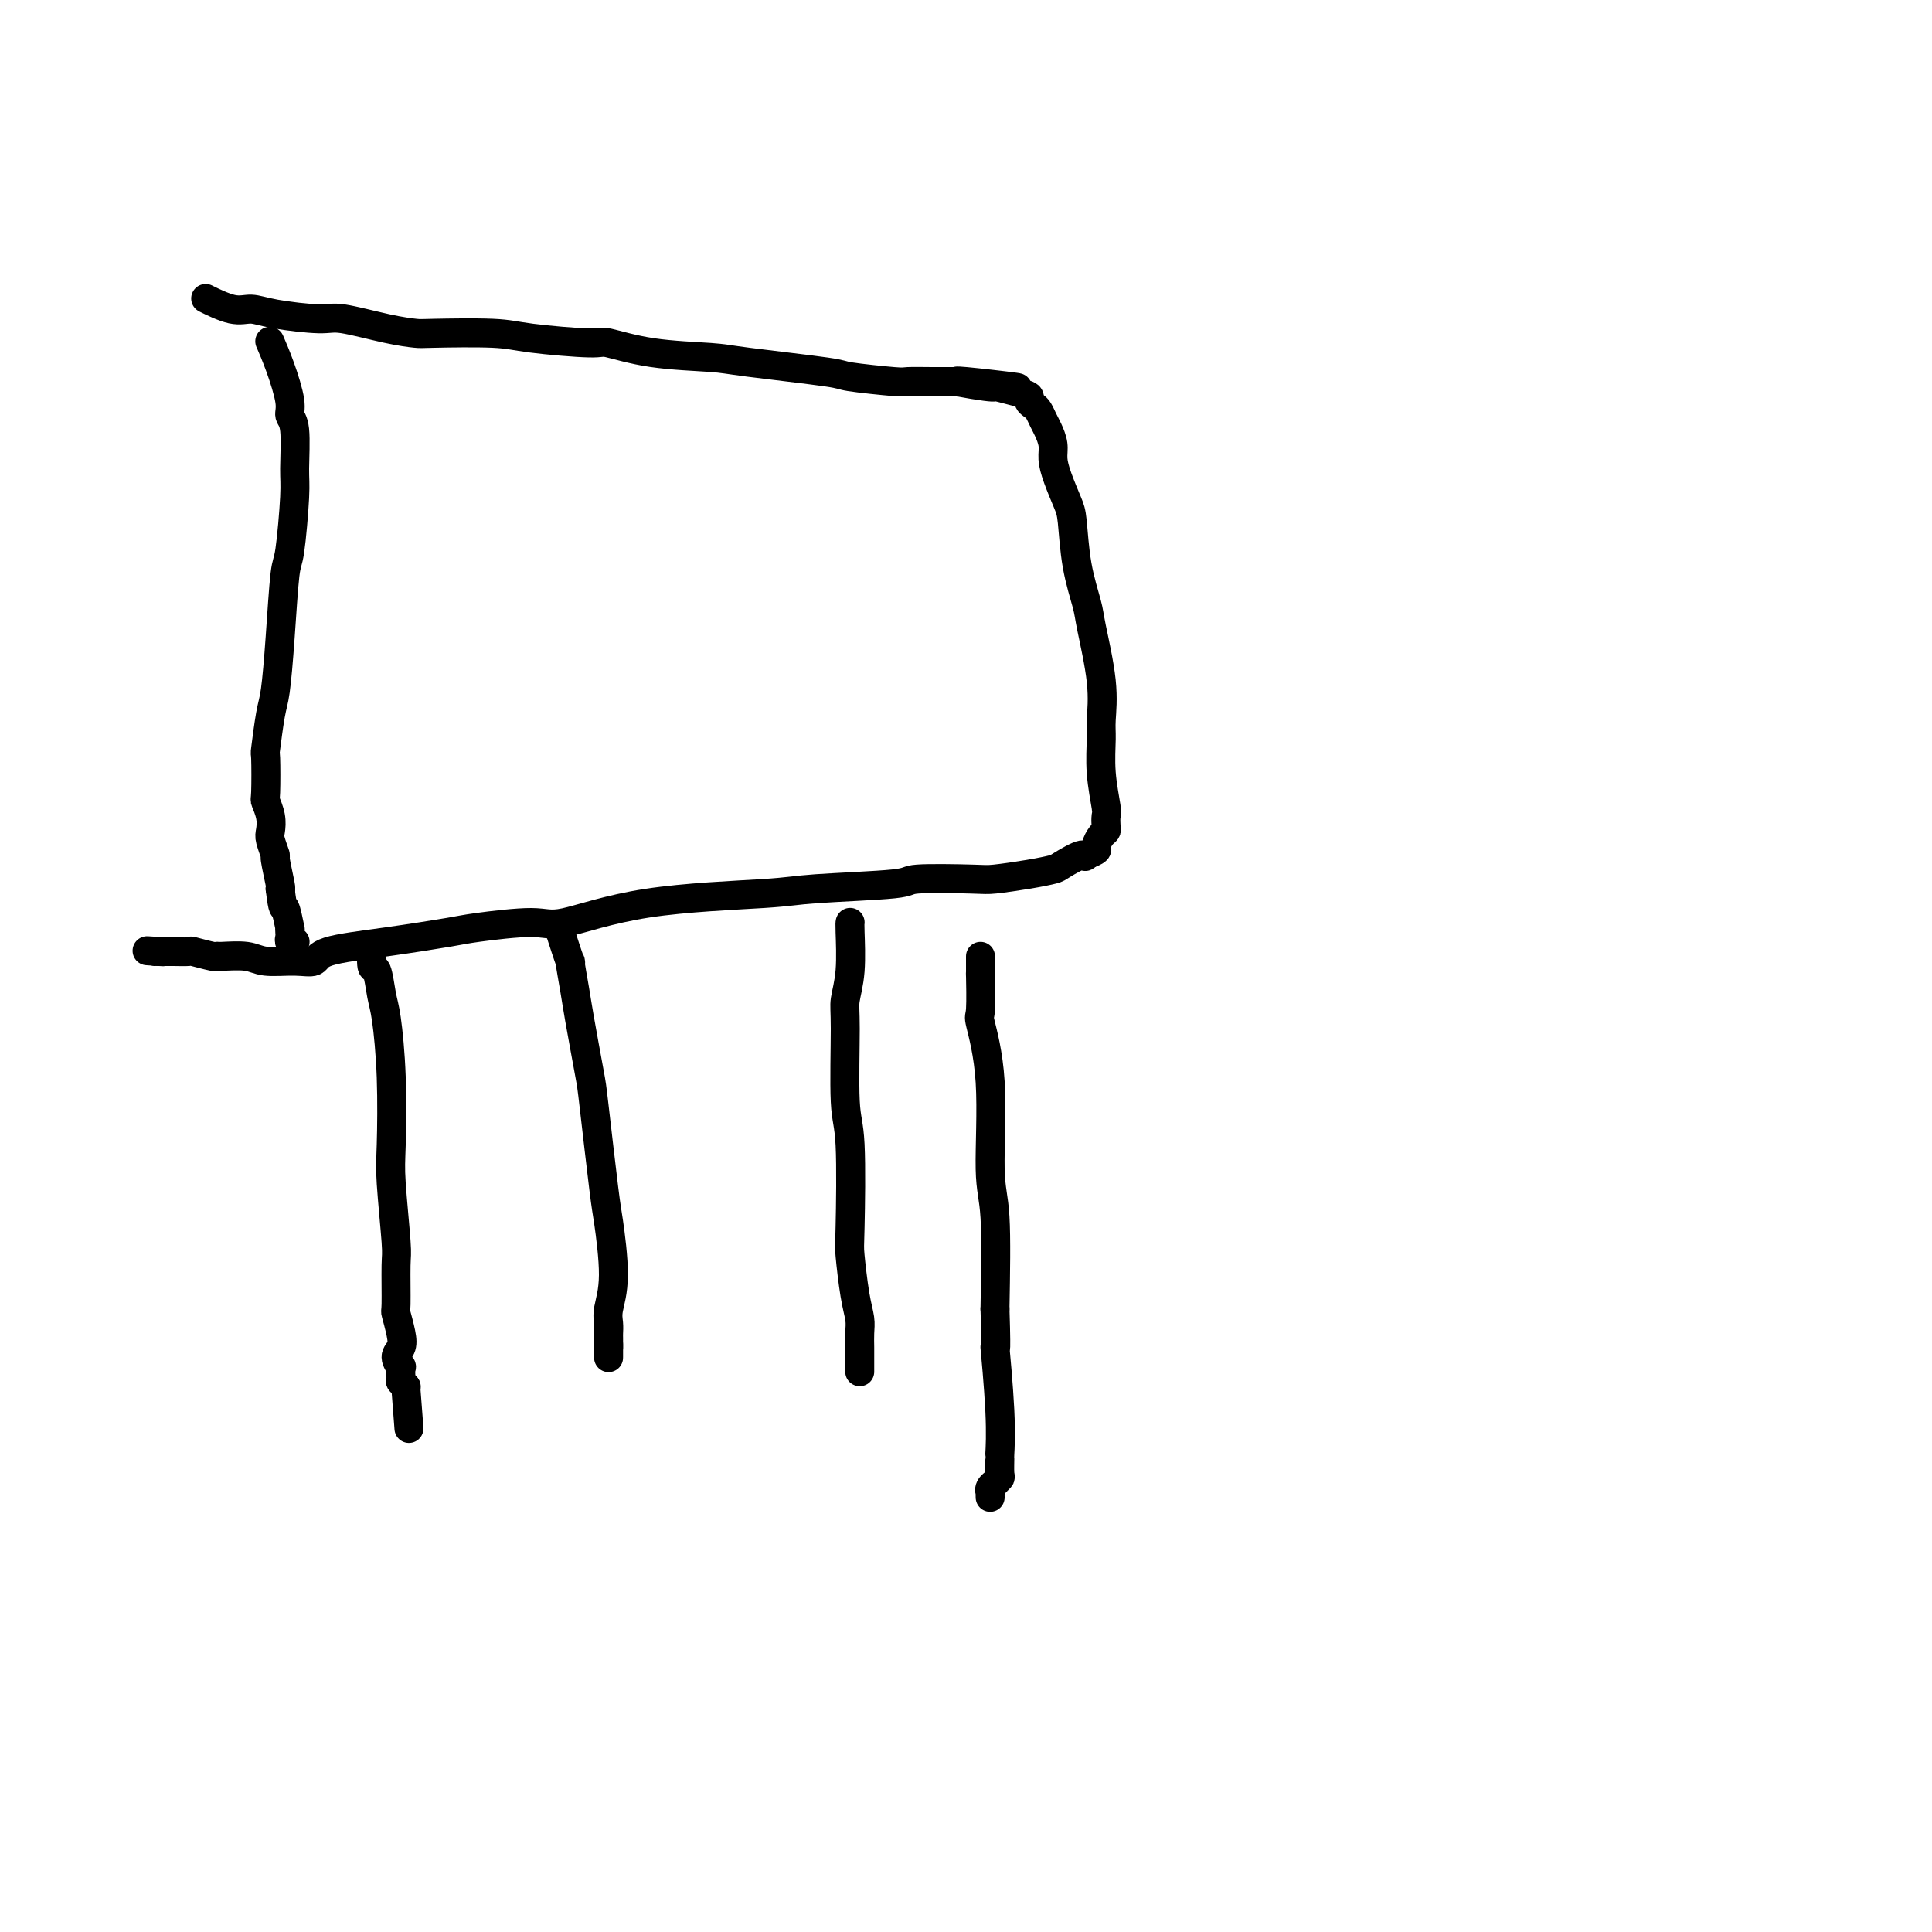 <svg viewBox='0 0 400 400' version='1.1' xmlns='http://www.w3.org/2000/svg' xmlns:xlink='http://www.w3.org/1999/xlink'><g fill='none' stroke='#000000' stroke-width='6' stroke-linecap='round' stroke-linejoin='round'><path d='M56,71c0.000,0.001 0.000,0.001 0,0c-0.000,-0.001 -0.002,-0.004 0,0c0.002,0.004 0.006,0.013 0,0c-0.006,-0.013 -0.022,-0.050 0,0c0.022,0.050 0.082,0.188 0,0c-0.082,-0.188 -0.305,-0.701 0,0c0.305,0.701 1.139,2.617 2,5c0.861,2.383 1.748,5.231 2,7c0.252,1.769 -0.132,2.457 0,3c0.132,0.543 0.778,0.941 1,3c0.222,2.059 0.018,5.778 0,8c-0.018,2.222 0.150,2.948 0,6c-0.150,3.052 -0.617,8.430 -1,11c-0.383,2.570 -0.681,2.333 -1,5c-0.319,2.667 -0.660,8.239 -1,13c-0.340,4.761 -0.679,8.712 -1,11c-0.321,2.288 -0.623,2.912 -1,5c-0.377,2.088 -0.829,5.640 -1,7c-0.171,1.360 -0.060,0.528 0,2c0.060,1.472 0.067,5.246 0,7c-0.067,1.754 -0.210,1.487 0,2c0.210,0.513 0.773,1.807 1,3c0.227,1.193 0.117,2.285 0,3c-0.117,0.715 -0.241,1.054 0,2c0.241,0.946 0.848,2.501 1,3c0.152,0.499 -0.151,-0.058 0,1c0.151,1.058 0.758,3.731 1,5c0.242,1.269 0.121,1.135 0,1'/><path d='M58,184c0.630,5.146 0.705,3.511 1,4c0.295,0.489 0.810,3.101 1,4c0.190,0.899 0.055,0.083 0,0c-0.055,-0.083 -0.029,0.566 0,1c0.029,0.434 0.060,0.652 0,1c-0.060,0.348 -0.212,0.825 0,1c0.212,0.175 0.788,0.047 1,0c0.212,-0.047 0.061,-0.013 0,0c-0.061,0.013 -0.030,0.007 0,0'/><path d='M43,62c-0.034,-0.017 -0.067,-0.033 0,0c0.067,0.033 0.235,0.117 0,0c-0.235,-0.117 -0.873,-0.433 0,0c0.873,0.433 3.257,1.617 5,2c1.743,0.383 2.845,-0.034 4,0c1.155,0.034 2.362,0.521 5,1c2.638,0.479 6.707,0.952 9,1c2.293,0.048 2.808,-0.328 5,0c2.192,0.328 6.059,1.358 9,2c2.941,0.642 4.957,0.894 6,1c1.043,0.106 1.114,0.065 4,0c2.886,-0.065 8.586,-0.154 12,0c3.414,0.154 4.542,0.552 8,1c3.458,0.448 9.245,0.945 12,1c2.755,0.055 2.477,-0.332 4,0c1.523,0.332 4.848,1.384 9,2c4.152,0.616 9.130,0.796 12,1c2.870,0.204 3.630,0.433 8,1c4.370,0.567 12.349,1.472 16,2c3.651,0.528 2.976,0.677 5,1c2.024,0.323 6.749,0.818 9,1c2.251,0.182 2.029,0.049 3,0c0.971,-0.049 3.135,-0.014 5,0c1.865,0.014 3.433,0.007 5,0'/><path d='M198,79c24.207,2.566 7.226,0.480 2,0c-5.226,-0.480 1.303,0.645 4,1c2.697,0.355 1.563,-0.059 2,0c0.437,0.059 2.446,0.592 4,1c1.554,0.408 2.654,0.690 3,1c0.346,0.310 -0.062,0.649 0,1c0.062,0.351 0.595,0.716 1,1c0.405,0.284 0.682,0.487 1,1c0.318,0.513 0.676,1.335 1,2c0.324,0.665 0.615,1.172 1,2c0.385,0.828 0.863,1.977 1,3c0.137,1.023 -0.066,1.919 0,3c0.066,1.081 0.403,2.348 1,4c0.597,1.652 1.454,3.688 2,5c0.546,1.312 0.781,1.898 1,4c0.219,2.102 0.423,5.718 1,9c0.577,3.282 1.528,6.230 2,8c0.472,1.770 0.465,2.361 1,5c0.535,2.639 1.611,7.327 2,11c0.389,3.673 0.090,6.331 0,8c-0.090,1.669 0.028,2.349 0,4c-0.028,1.651 -0.203,4.274 0,7c0.203,2.726 0.784,5.555 1,7c0.216,1.445 0.068,1.504 0,2c-0.068,0.496 -0.055,1.428 0,2c0.055,0.572 0.153,0.783 0,1c-0.153,0.217 -0.556,0.440 -1,1c-0.444,0.560 -0.927,1.459 -1,2c-0.073,0.541 0.265,0.726 0,1c-0.265,0.274 -1.132,0.637 -2,1'/><path d='M225,177c-0.621,0.820 -0.173,-0.130 -1,0c-0.827,0.130 -2.930,1.342 -4,2c-1.070,0.658 -1.108,0.764 -2,1c-0.892,0.236 -2.638,0.602 -5,1c-2.362,0.398 -5.339,0.828 -7,1c-1.661,0.172 -2.007,0.088 -5,0c-2.993,-0.088 -8.634,-0.178 -11,0c-2.366,0.178 -1.456,0.623 -5,1c-3.544,0.377 -11.543,0.685 -16,1c-4.457,0.315 -5.372,0.638 -11,1c-5.628,0.362 -15.968,0.765 -24,2c-8.032,1.235 -13.755,3.304 -17,4c-3.245,0.696 -4.011,0.020 -7,0c-2.989,-0.020 -8.199,0.615 -11,1c-2.801,0.385 -3.191,0.520 -6,1c-2.809,0.480 -8.037,1.307 -13,2c-4.963,0.693 -9.662,1.254 -12,2c-2.338,0.746 -2.315,1.678 -3,2c-0.685,0.322 -2.079,0.033 -4,0c-1.921,-0.033 -4.371,0.188 -6,0c-1.629,-0.188 -2.437,-0.786 -4,-1c-1.563,-0.214 -3.880,-0.043 -5,0c-1.120,0.043 -1.043,-0.041 -1,0c0.043,0.041 0.051,0.207 -1,0c-1.051,-0.207 -3.160,-0.788 -4,-1c-0.840,-0.212 -0.410,-0.057 -1,0c-0.590,0.057 -2.199,0.015 -3,0c-0.801,-0.015 -0.792,-0.004 -1,0c-0.208,0.004 -0.631,0.001 -1,0c-0.369,-0.001 -0.685,-0.001 -1,0'/><path d='M33,197c-4.967,-0.309 -1.383,-0.083 0,0c1.383,0.083 0.567,0.022 0,0c-0.567,-0.022 -0.884,-0.006 -1,0c-0.116,0.006 -0.031,0.002 0,0c0.031,-0.002 0.009,-0.000 0,0c-0.009,0.000 -0.004,0.000 0,0'/><path d='M77,196c-0.000,0.009 -0.001,0.018 0,0c0.001,-0.018 0.003,-0.062 0,0c-0.003,0.062 -0.012,0.229 0,0c0.012,-0.229 0.044,-0.854 0,0c-0.044,0.854 -0.166,3.186 0,4c0.166,0.814 0.619,0.111 1,1c0.381,0.889 0.690,3.370 1,5c0.310,1.630 0.623,2.409 1,5c0.377,2.591 0.819,6.995 1,12c0.181,5.005 0.101,10.610 0,14c-0.101,3.390 -0.224,4.565 0,8c0.224,3.435 0.796,9.129 1,12c0.204,2.871 0.042,2.919 0,5c-0.042,2.081 0.037,6.195 0,8c-0.037,1.805 -0.188,1.301 0,2c0.188,0.699 0.716,2.602 1,4c0.284,1.398 0.325,2.291 0,3c-0.325,0.709 -1.015,1.232 -1,2c0.015,0.768 0.736,1.779 1,2c0.264,0.221 0.070,-0.348 0,0c-0.070,0.348 -0.015,1.614 0,2c0.015,0.386 -0.010,-0.106 0,0c0.010,0.106 0.054,0.812 0,1c-0.054,0.188 -0.207,-0.142 0,0c0.207,0.142 0.773,0.755 1,1c0.227,0.245 0.113,0.123 0,0'/><path d='M84,287c1.167,15.167 0.583,7.583 0,0'/><path d='M116,193c-0.234,-0.721 -0.467,-1.442 0,0c0.467,1.442 1.635,5.048 2,6c0.365,0.952 -0.072,-0.751 0,0c0.072,0.751 0.653,3.956 1,6c0.347,2.044 0.460,2.928 1,6c0.540,3.072 1.509,8.333 2,11c0.491,2.667 0.506,2.741 1,7c0.494,4.259 1.467,12.702 2,17c0.533,4.298 0.626,4.451 1,7c0.374,2.549 1.028,7.495 1,11c-0.028,3.505 -0.740,5.569 -1,7c-0.260,1.431 -0.070,2.230 0,3c0.070,0.770 0.019,1.513 0,2c-0.019,0.487 -0.005,0.719 0,1c0.005,0.281 0.001,0.611 0,1c-0.001,0.389 -0.000,0.836 0,1c0.000,0.164 0.000,0.044 0,0c-0.000,-0.044 -0.000,-0.012 0,0c0.000,0.012 0.000,0.003 0,0c-0.000,-0.003 -0.000,-0.002 0,0'/><path d='M126,279c0.000,4.044 0.000,1.156 0,0c0.000,-1.156 0.000,-0.578 0,0'/><path d='M176,191c-0.002,0.007 -0.004,0.015 0,0c0.004,-0.015 0.016,-0.052 0,0c-0.016,0.052 -0.058,0.191 0,2c0.058,1.809 0.215,5.286 0,8c-0.215,2.714 -0.804,4.664 -1,6c-0.196,1.336 -0.001,2.057 0,6c0.001,3.943 -0.193,11.107 0,15c0.193,3.893 0.774,4.516 1,9c0.226,4.484 0.099,12.828 0,17c-0.099,4.172 -0.170,4.171 0,6c0.170,1.829 0.581,5.488 1,8c0.419,2.512 0.844,3.877 1,5c0.156,1.123 0.042,2.002 0,3c-0.042,0.998 -0.011,2.113 0,3c0.011,0.887 0.003,1.544 0,2c-0.003,0.456 -0.001,0.711 0,1c0.001,0.289 0.000,0.613 0,1c-0.000,0.387 -0.000,0.836 0,1c0.000,0.164 0.000,0.044 0,0c-0.000,-0.044 -0.000,-0.012 0,0c0.000,0.012 0.000,0.003 0,0c-0.000,-0.003 -0.000,-0.002 0,0'/><path d='M203,198c0.005,1.895 0.009,3.790 0,4c-0.009,0.210 -0.032,-1.267 0,0c0.032,1.267 0.117,5.276 0,7c-0.117,1.724 -0.438,1.164 0,3c0.438,1.836 1.633,6.070 2,12c0.367,5.930 -0.093,13.558 0,18c0.093,4.442 0.741,5.698 1,10c0.259,4.302 0.130,11.651 0,19'/><path d='M206,271c0.403,12.461 -0.088,7.115 0,8c0.088,0.885 0.757,8.001 1,13c0.243,4.999 0.061,7.879 0,9c-0.061,1.121 -0.001,0.482 0,1c0.001,0.518 -0.056,2.194 0,3c0.056,0.806 0.225,0.742 0,1c-0.225,0.258 -0.845,0.839 -1,1c-0.155,0.161 0.155,-0.098 0,0c-0.155,0.098 -0.773,0.552 -1,1c-0.227,0.448 -0.061,0.890 0,1c0.061,0.110 0.017,-0.111 0,0c-0.017,0.111 -0.009,0.556 0,1'/></g>
</svg>